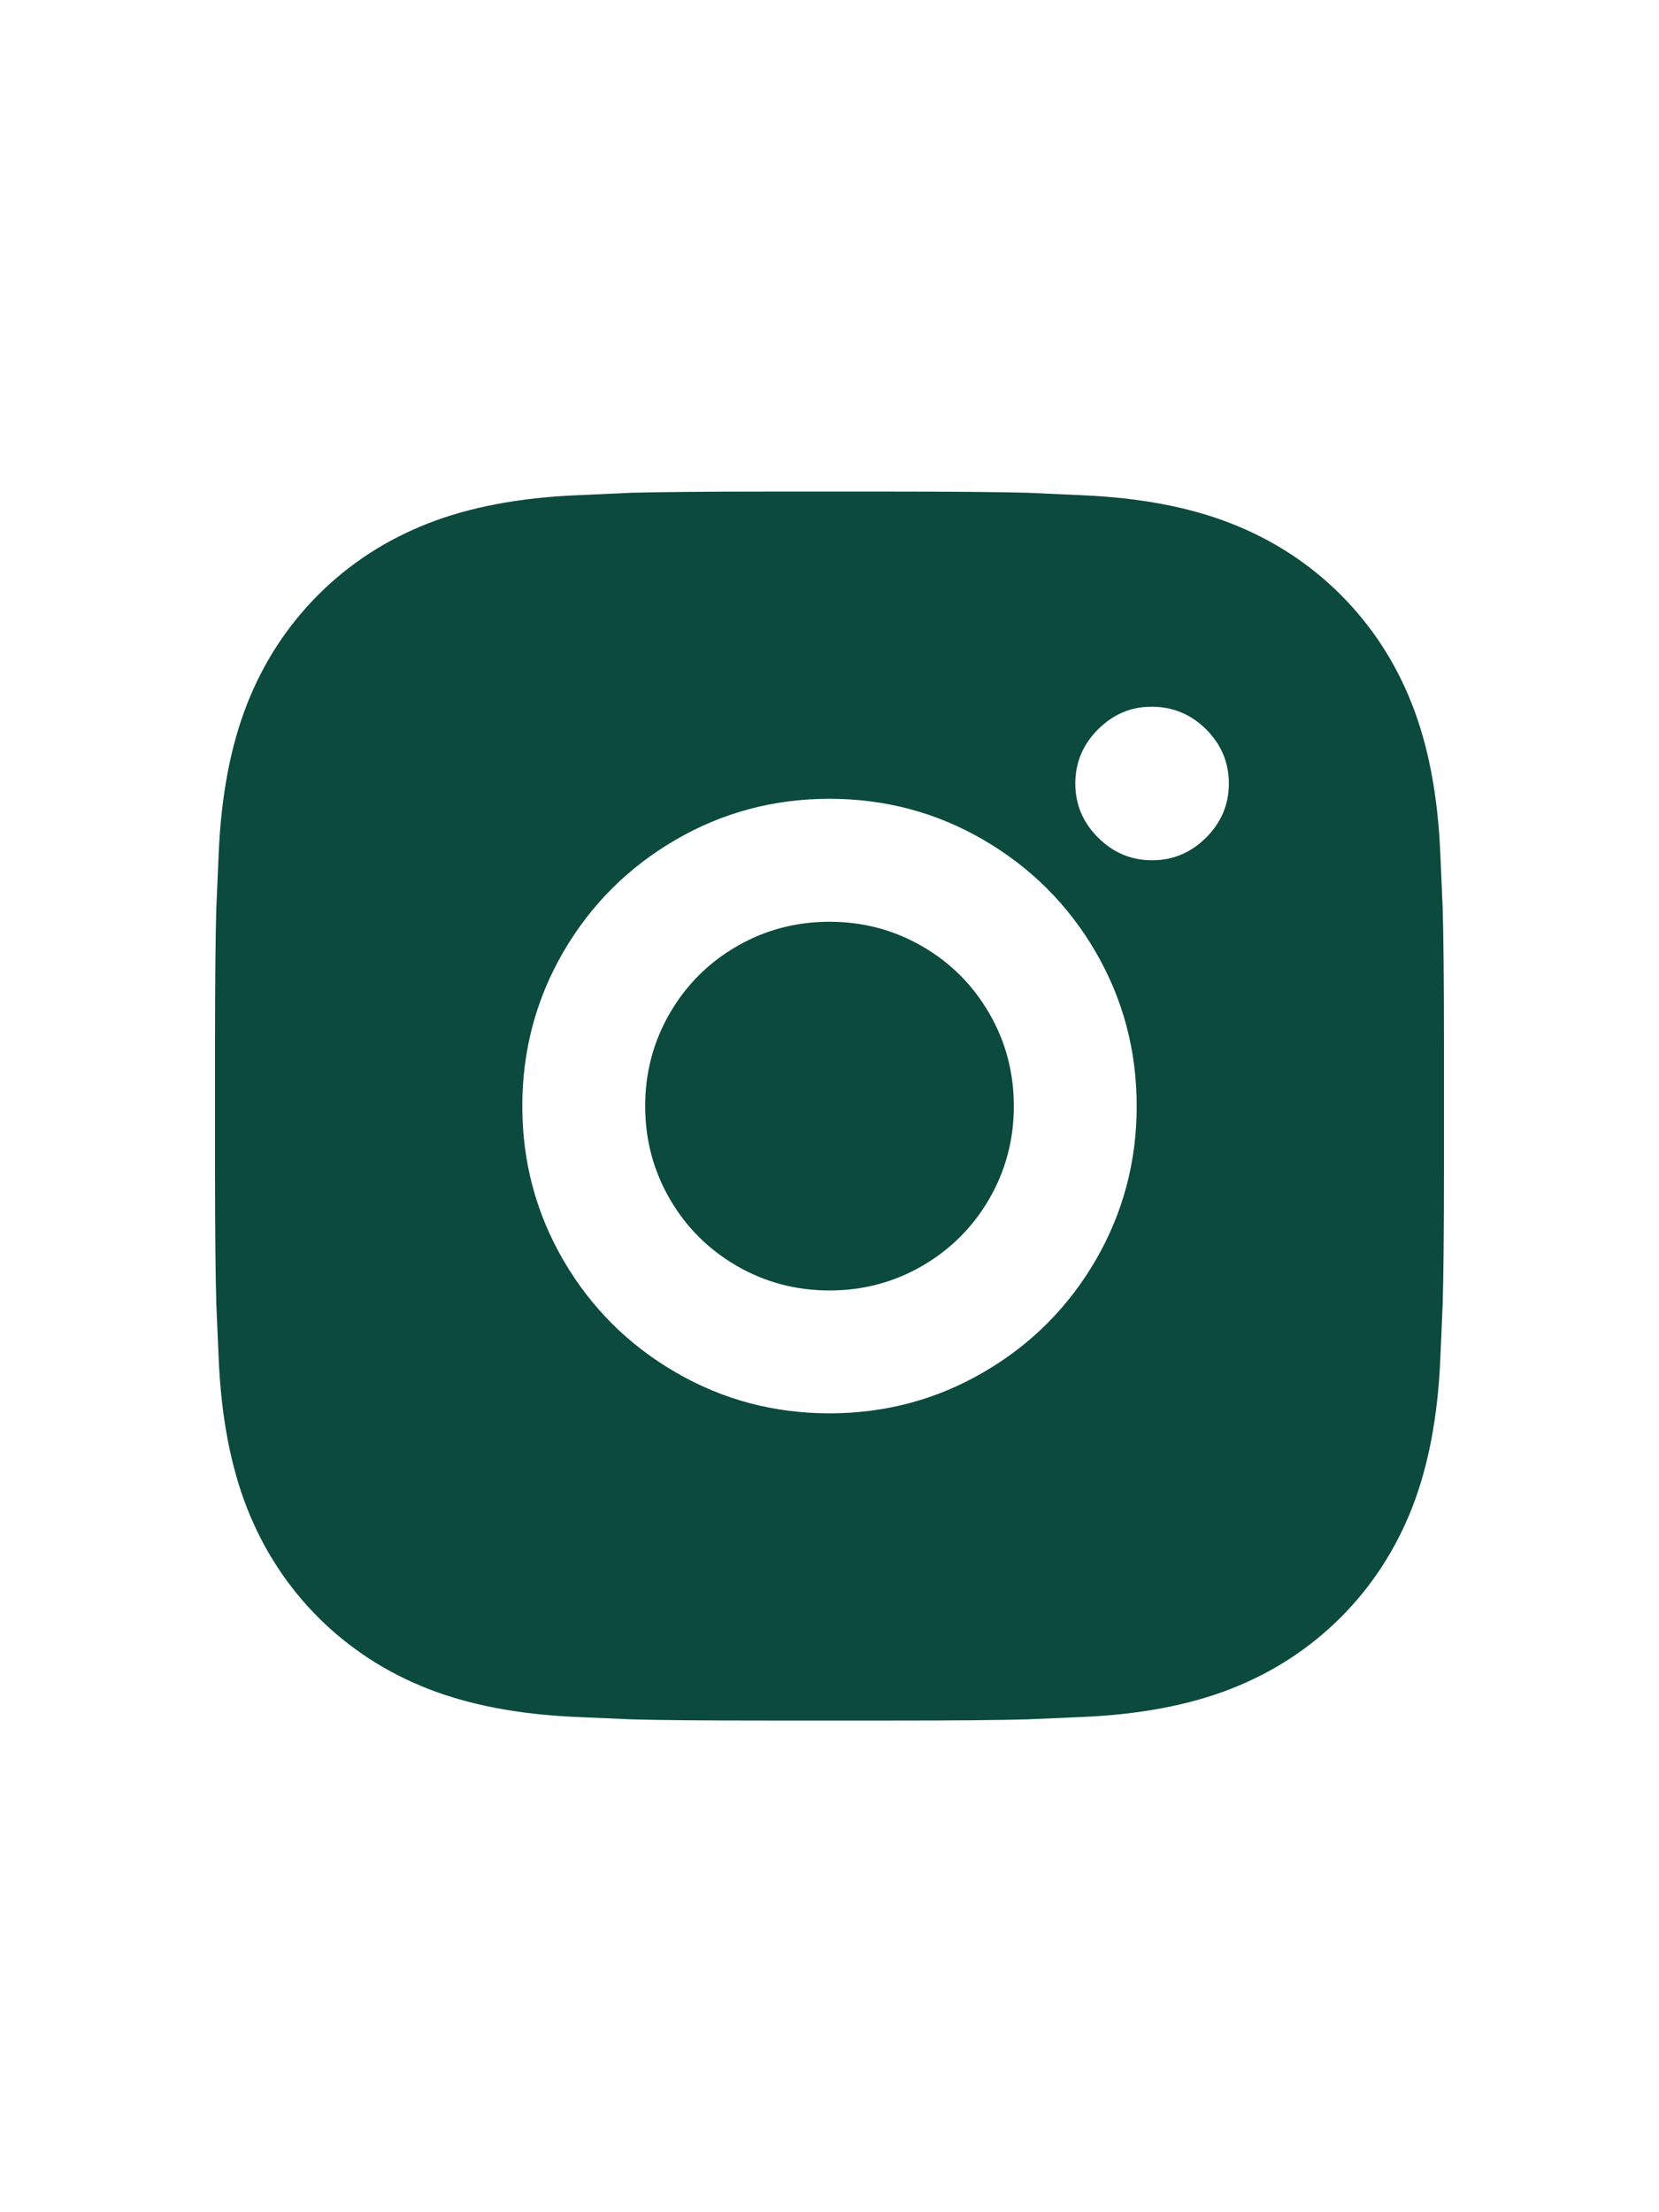 <svg width="18" height="24" viewBox="0 0 18 24" fill="none" xmlns="http://www.w3.org/2000/svg">
<path d="M9.68 5.333C10.356 5.333 10.845 5.338 11.147 5.346L11.747 5.373C12.369 5.4 12.907 5.502 13.36 5.68C13.813 5.858 14.209 6.115 14.547 6.453C14.884 6.791 15.142 7.186 15.32 7.64C15.498 8.093 15.6 8.631 15.627 9.253L15.653 9.853C15.662 10.164 15.667 10.653 15.667 11.32V12.68C15.667 13.355 15.662 13.844 15.653 14.146L15.627 14.746C15.6 15.369 15.498 15.906 15.32 16.36C15.142 16.813 14.884 17.209 14.547 17.547C14.209 17.884 13.813 18.142 13.36 18.32C12.907 18.498 12.369 18.6 11.747 18.627L11.147 18.653C10.836 18.662 10.347 18.666 9.68 18.666H8.32C7.644 18.666 7.156 18.662 6.853 18.653L6.253 18.627C5.631 18.6 5.093 18.498 4.64 18.32C4.187 18.142 3.791 17.884 3.453 17.547C3.116 17.209 2.858 16.813 2.68 16.36C2.502 15.906 2.4 15.369 2.373 14.746L2.347 14.146C2.338 13.835 2.333 13.347 2.333 12.68V11.32C2.333 10.644 2.338 10.155 2.347 9.853L2.373 9.253C2.4 8.631 2.502 8.093 2.68 7.64C2.858 7.186 3.116 6.791 3.453 6.453C3.791 6.115 4.187 5.858 4.64 5.68C5.093 5.502 5.631 5.4 6.253 5.373L6.853 5.346C7.164 5.338 7.653 5.333 8.32 5.333H9.68ZM9 8.666C8.396 8.666 7.838 8.815 7.327 9.113C6.816 9.411 6.411 9.815 6.113 10.326C5.816 10.838 5.667 11.395 5.667 12C5.667 12.604 5.816 13.162 6.113 13.673C6.411 14.184 6.816 14.589 7.327 14.886C7.838 15.184 8.396 15.333 9 15.333C9.604 15.333 10.162 15.184 10.673 14.886C11.184 14.589 11.589 14.184 11.887 13.673C12.184 13.162 12.333 12.604 12.333 12C12.333 11.395 12.184 10.838 11.887 10.326C11.589 9.815 11.184 9.411 10.673 9.113C10.162 8.815 9.604 8.666 9 8.666ZM9 10C9.364 10 9.7 10.089 10.007 10.267C10.313 10.444 10.556 10.687 10.733 10.993C10.911 11.3 11 11.635 11 12C11 12.364 10.911 12.7 10.733 13.007C10.556 13.313 10.313 13.555 10.007 13.733C9.7 13.911 9.364 14 9 14C8.636 14 8.3 13.911 7.993 13.733C7.687 13.555 7.444 13.313 7.267 13.007C7.089 12.7 7 12.364 7 12C7 11.635 7.089 11.3 7.267 10.993C7.444 10.687 7.687 10.444 7.993 10.267C8.3 10.089 8.636 10 9 10ZM12.493 7.667C12.271 7.667 12.078 7.749 11.913 7.913C11.749 8.078 11.667 8.273 11.667 8.5C11.667 8.726 11.749 8.922 11.913 9.086C12.078 9.251 12.273 9.333 12.5 9.333C12.727 9.333 12.922 9.251 13.087 9.086C13.251 8.922 13.333 8.726 13.333 8.5C13.333 8.273 13.251 8.078 13.087 7.913C12.922 7.749 12.725 7.667 12.493 7.667Z" fill="#0C4A3E"/>
</svg>
